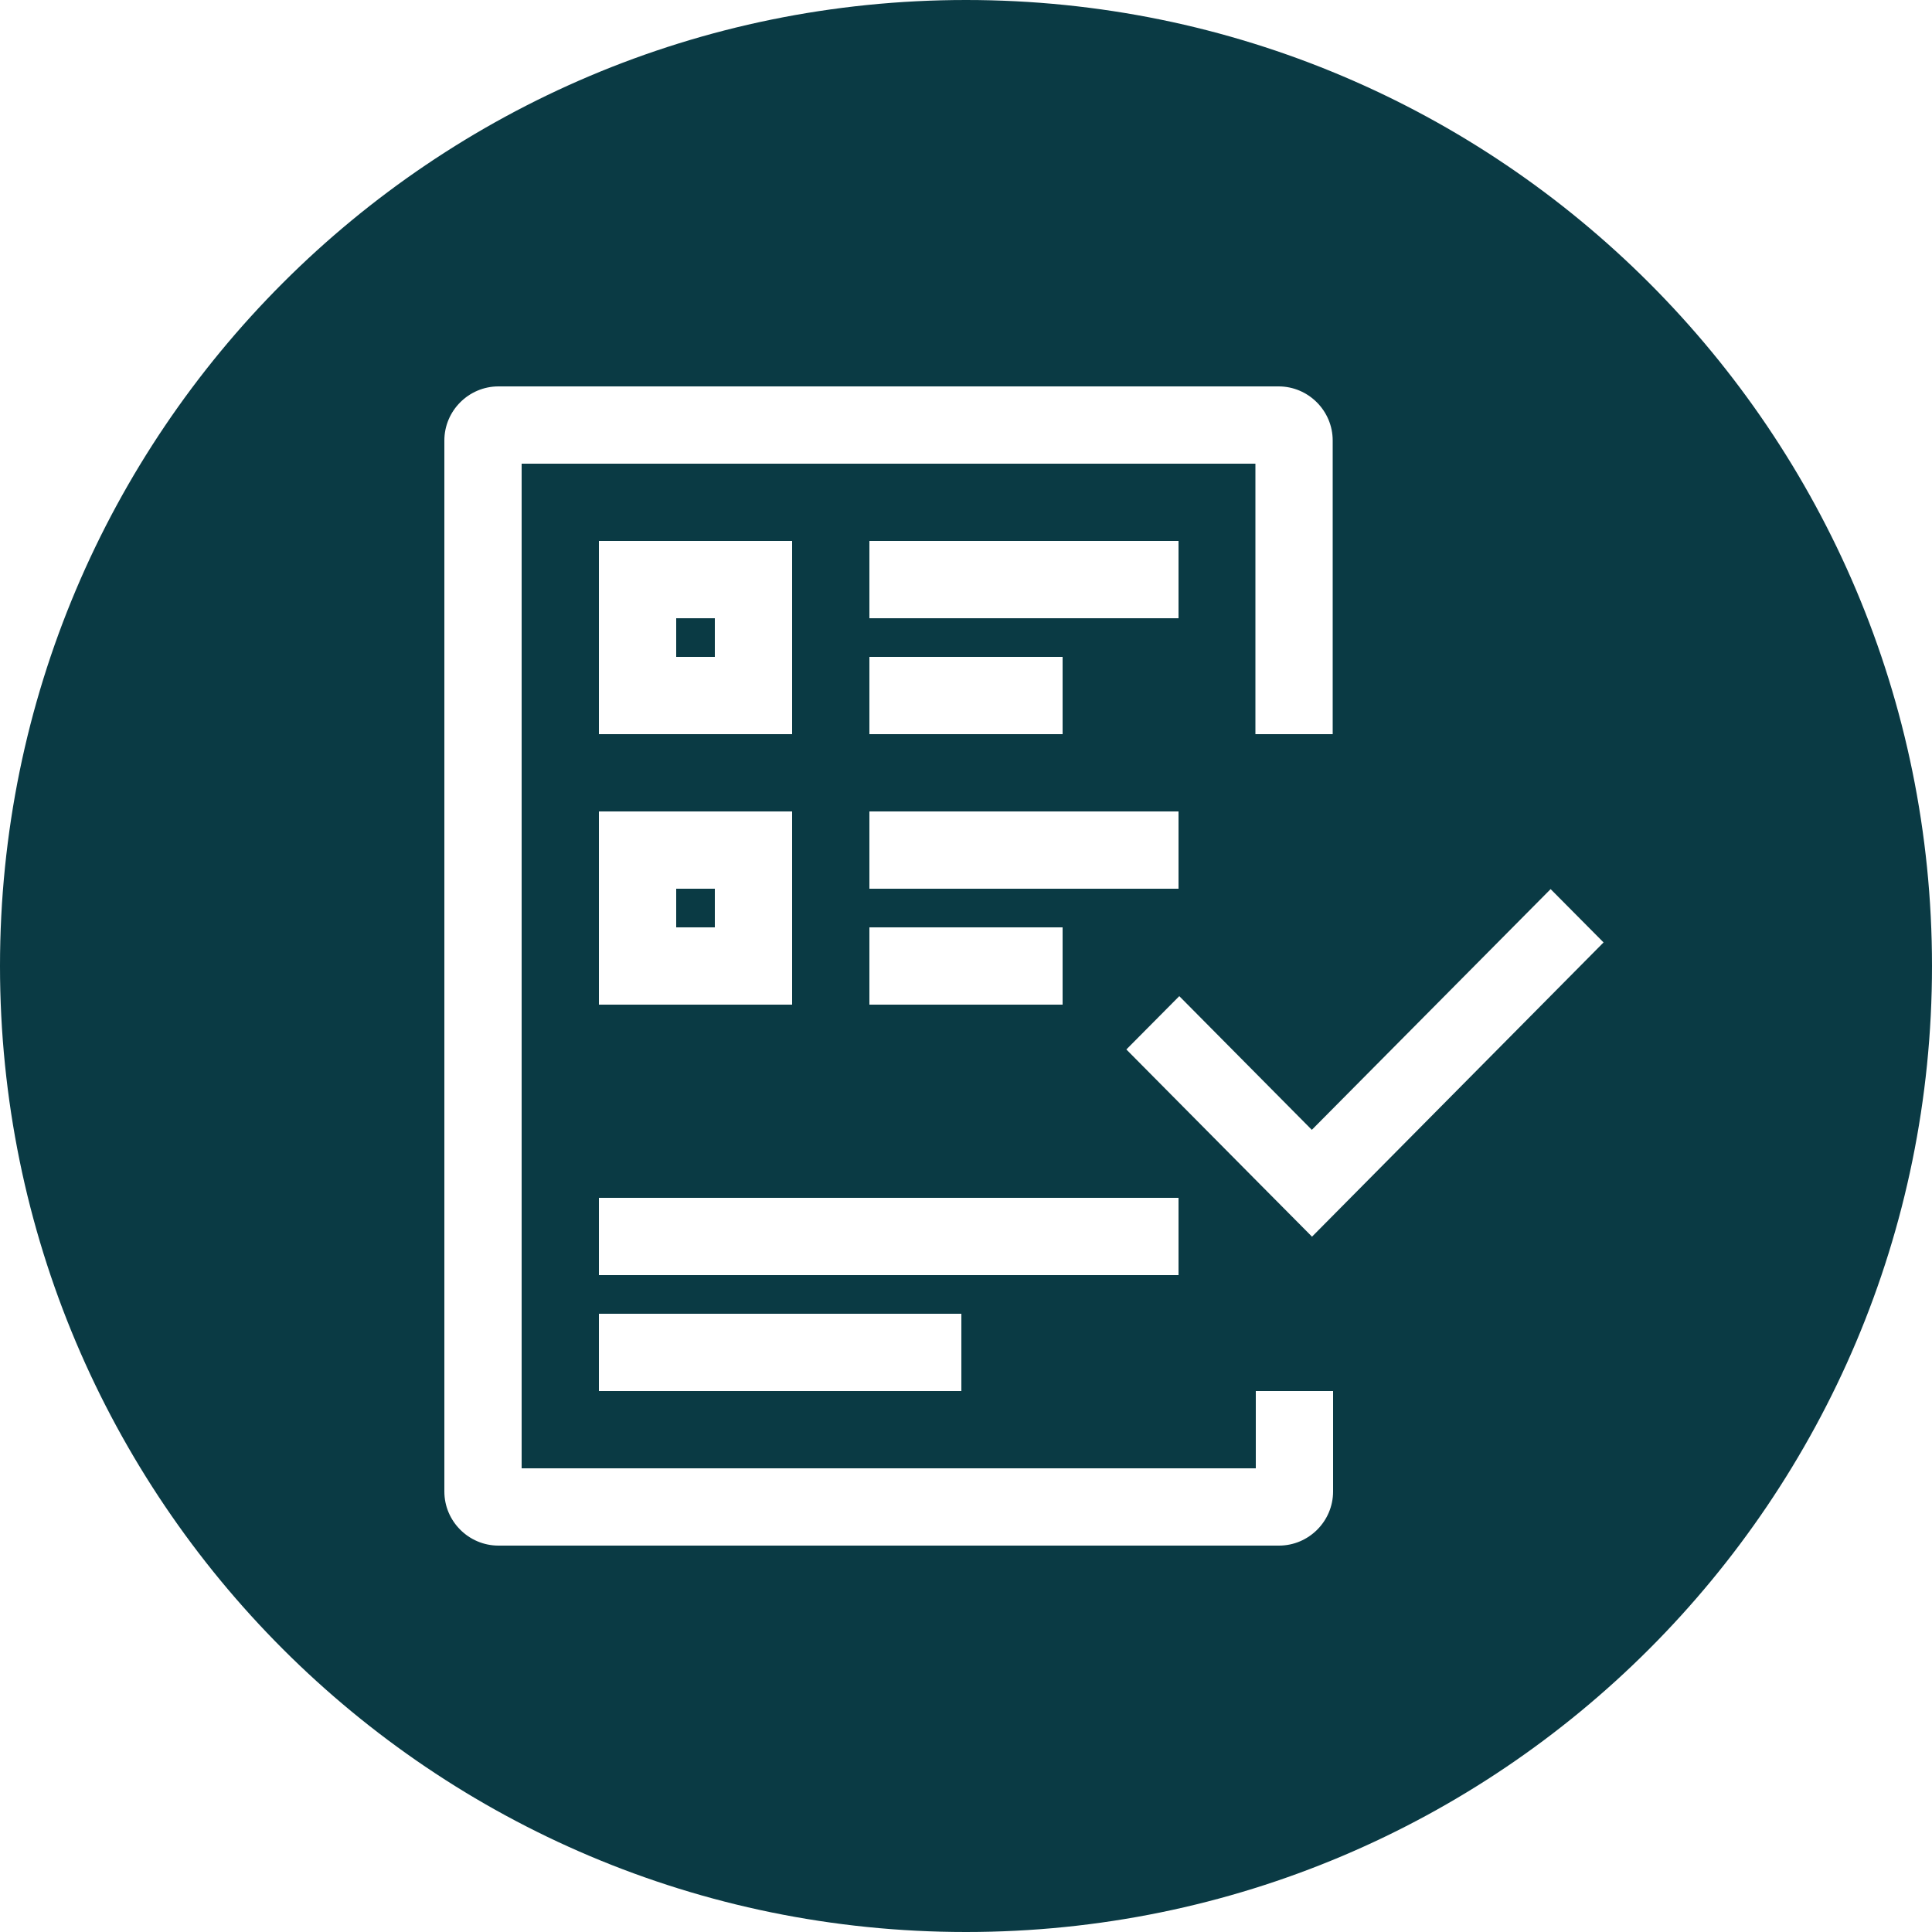 <?xml version="1.0" encoding="UTF-8"?>
<svg id="Layer_2" data-name="Layer 2" xmlns="http://www.w3.org/2000/svg" viewBox="0 0 50 50">
  <defs>
    <style>
      .cls-1 {
        fill: #0a3a44;
      }
    </style>
  </defs>
  <g id="Layer_1-2" data-name="Layer 1">
    <g>
      <rect class="cls-1" x="17.5" y="23" width="1" height="1"/>
      <rect class="cls-1" x="17.5" y="16" width="1" height="1"/>
      <path class="cls-1" d="m25,0C11.19,0,0,11.19,0,25s11.19,25,25,25,25-11.19,25-25S38.81,0,25,0Zm9.5,38.6c0,.77-.63,1.4-1.4,1.4H12.9c-.77,0-1.4-.63-1.4-1.4V11.4c0-.77.63-1.4,1.4-1.4h20.19c.77,0,1.4.63,1.4,1.4v7.6h-2v-7H13.5v26h19v-2h2v2.6Zm-17-17.6h3v5h-5v-5h2Zm-2-2v-5h5v5h-5Zm0,15h9.38v2h-9.38v-2Zm0-1v-2h15v2h-15Zm12-7h-5v-2h5v2Zm-5-3v-2h8v2h-8Zm0-4v-2h5v2h-5Zm0-3v-2h8v2h-8Zm11.45,16l-1.37-1.38-3.43-3.46,1.37-1.38,3.43,3.46,6.18-6.23,1.37,1.38-7.55,7.62Z"/>
    </g>
  </g>
</svg>